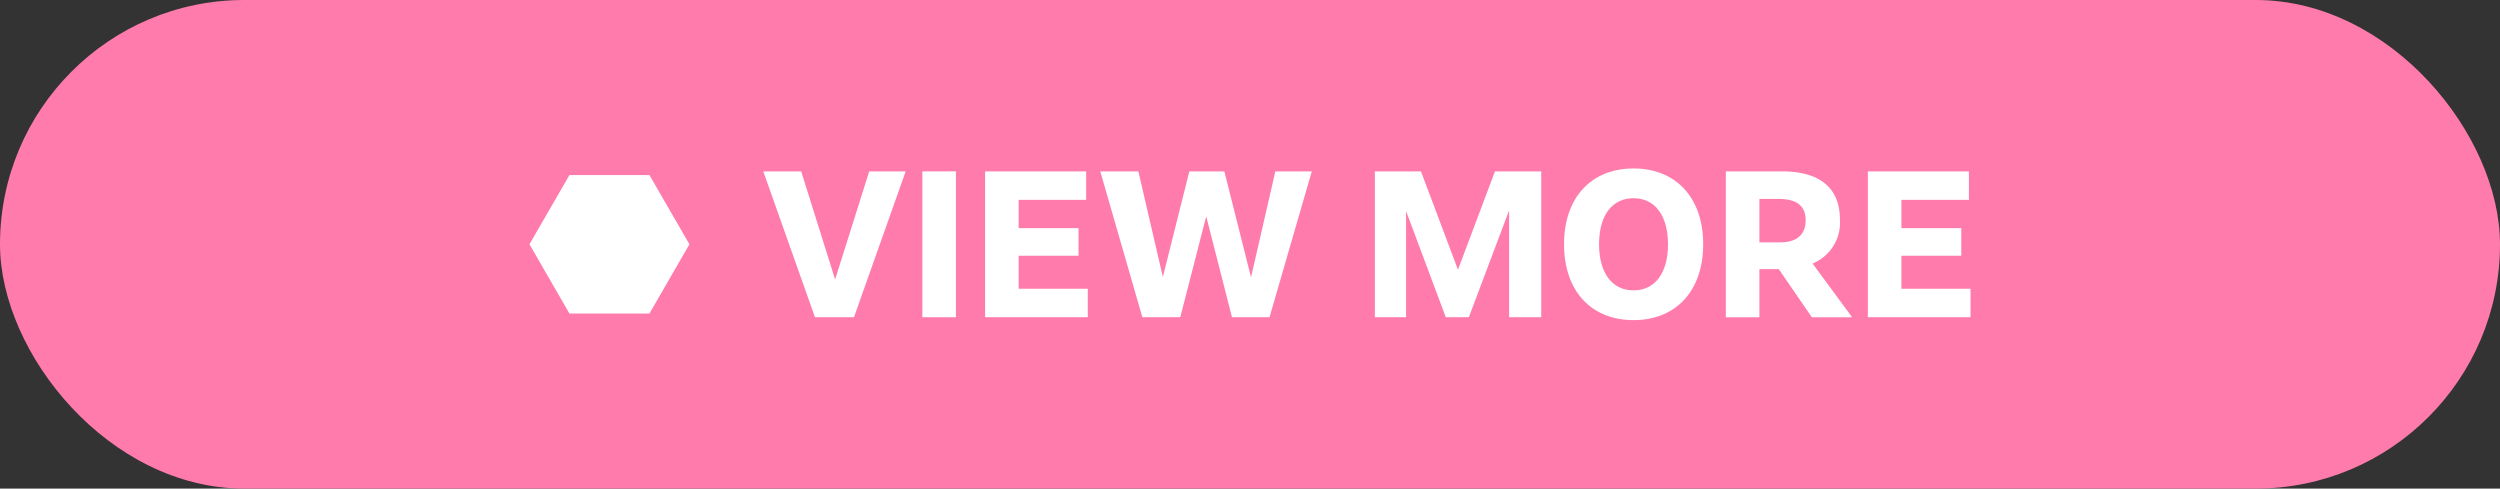 <svg id="レイヤー_1" data-name="レイヤー 1" xmlns="http://www.w3.org/2000/svg" viewBox="0 0 274.757 53.698"><rect x="0" y="0" width="274.757" height="53.698" fill="#333333" stroke="none"/><defs><style>.cls-1{fill:#ff7bac;}.cls-2{fill:#fff;}</style></defs><rect class="cls-1" width="274.757" height="53.698" rx="26.849"/><polygon class="cls-2" points="71.374 19.237 62.585 19.237 58.19 26.849 62.585 34.461 71.374 34.461 75.769 26.849 71.374 19.237"/><path class="cls-2" d="M83.886,18.834h4.167l3.728,11.883,3.748-11.883h4.008l-5.682,16.03H89.568Z"/><path class="cls-2" d="M101.368,18.834h3.689v16.03h-3.689Z"/><path class="cls-2" d="M108.264,18.834H119.37v3.13h-7.417v3.11h6.579v3.03h-6.579v3.629H119.55v3.13H108.264Z"/><path class="cls-2" d="M120.922,18.834h4.187l2.692,11.604,2.911-11.604H134.56l2.931,11.644,2.672-11.644H144.17l-4.646,16.03h-4.127l-2.831-11.086-2.851,11.086h-4.167Z"/><path class="cls-2" d="M151.102,18.834h5.065l4.067,10.806,4.067-10.806h5.084v16.03h-3.529V23.121L161.43,34.864h-2.532l-4.366-11.664V34.864h-3.429Z"/><path class="cls-2" d="M171.893,26.849c0-5.184,3.03-8.334,7.636-8.334s7.656,3.15,7.656,8.334-3.051,8.334-7.656,8.334S171.893,32.033,171.893,26.849Zm11.424,0c0-3.17-1.436-5.064-3.788-5.064s-3.788,1.874-3.788,5.064c0,3.15,1.435,5.064,3.788,5.064S183.318,30.019,183.318,26.849Z"/><path class="cls-2" d="M189.674,18.834h6.161c4.167,0,6.38,1.814,6.38,5.324a4.861,4.861,0,0,1-3.01,4.805l4.346,5.902h-4.426l-3.629-5.284h-2.133v5.284h-3.689Zm3.689,3.03V26.63h2.392c1.097,0,2.692-.399,2.692-2.413,0-1.774-1.216-2.353-2.971-2.353Z"/><path class="cls-2" d="M205.282,18.834h11.106v3.13h-7.417v3.11H215.55v3.03h-6.579v3.629h7.596v3.13H205.282Z"/></svg>